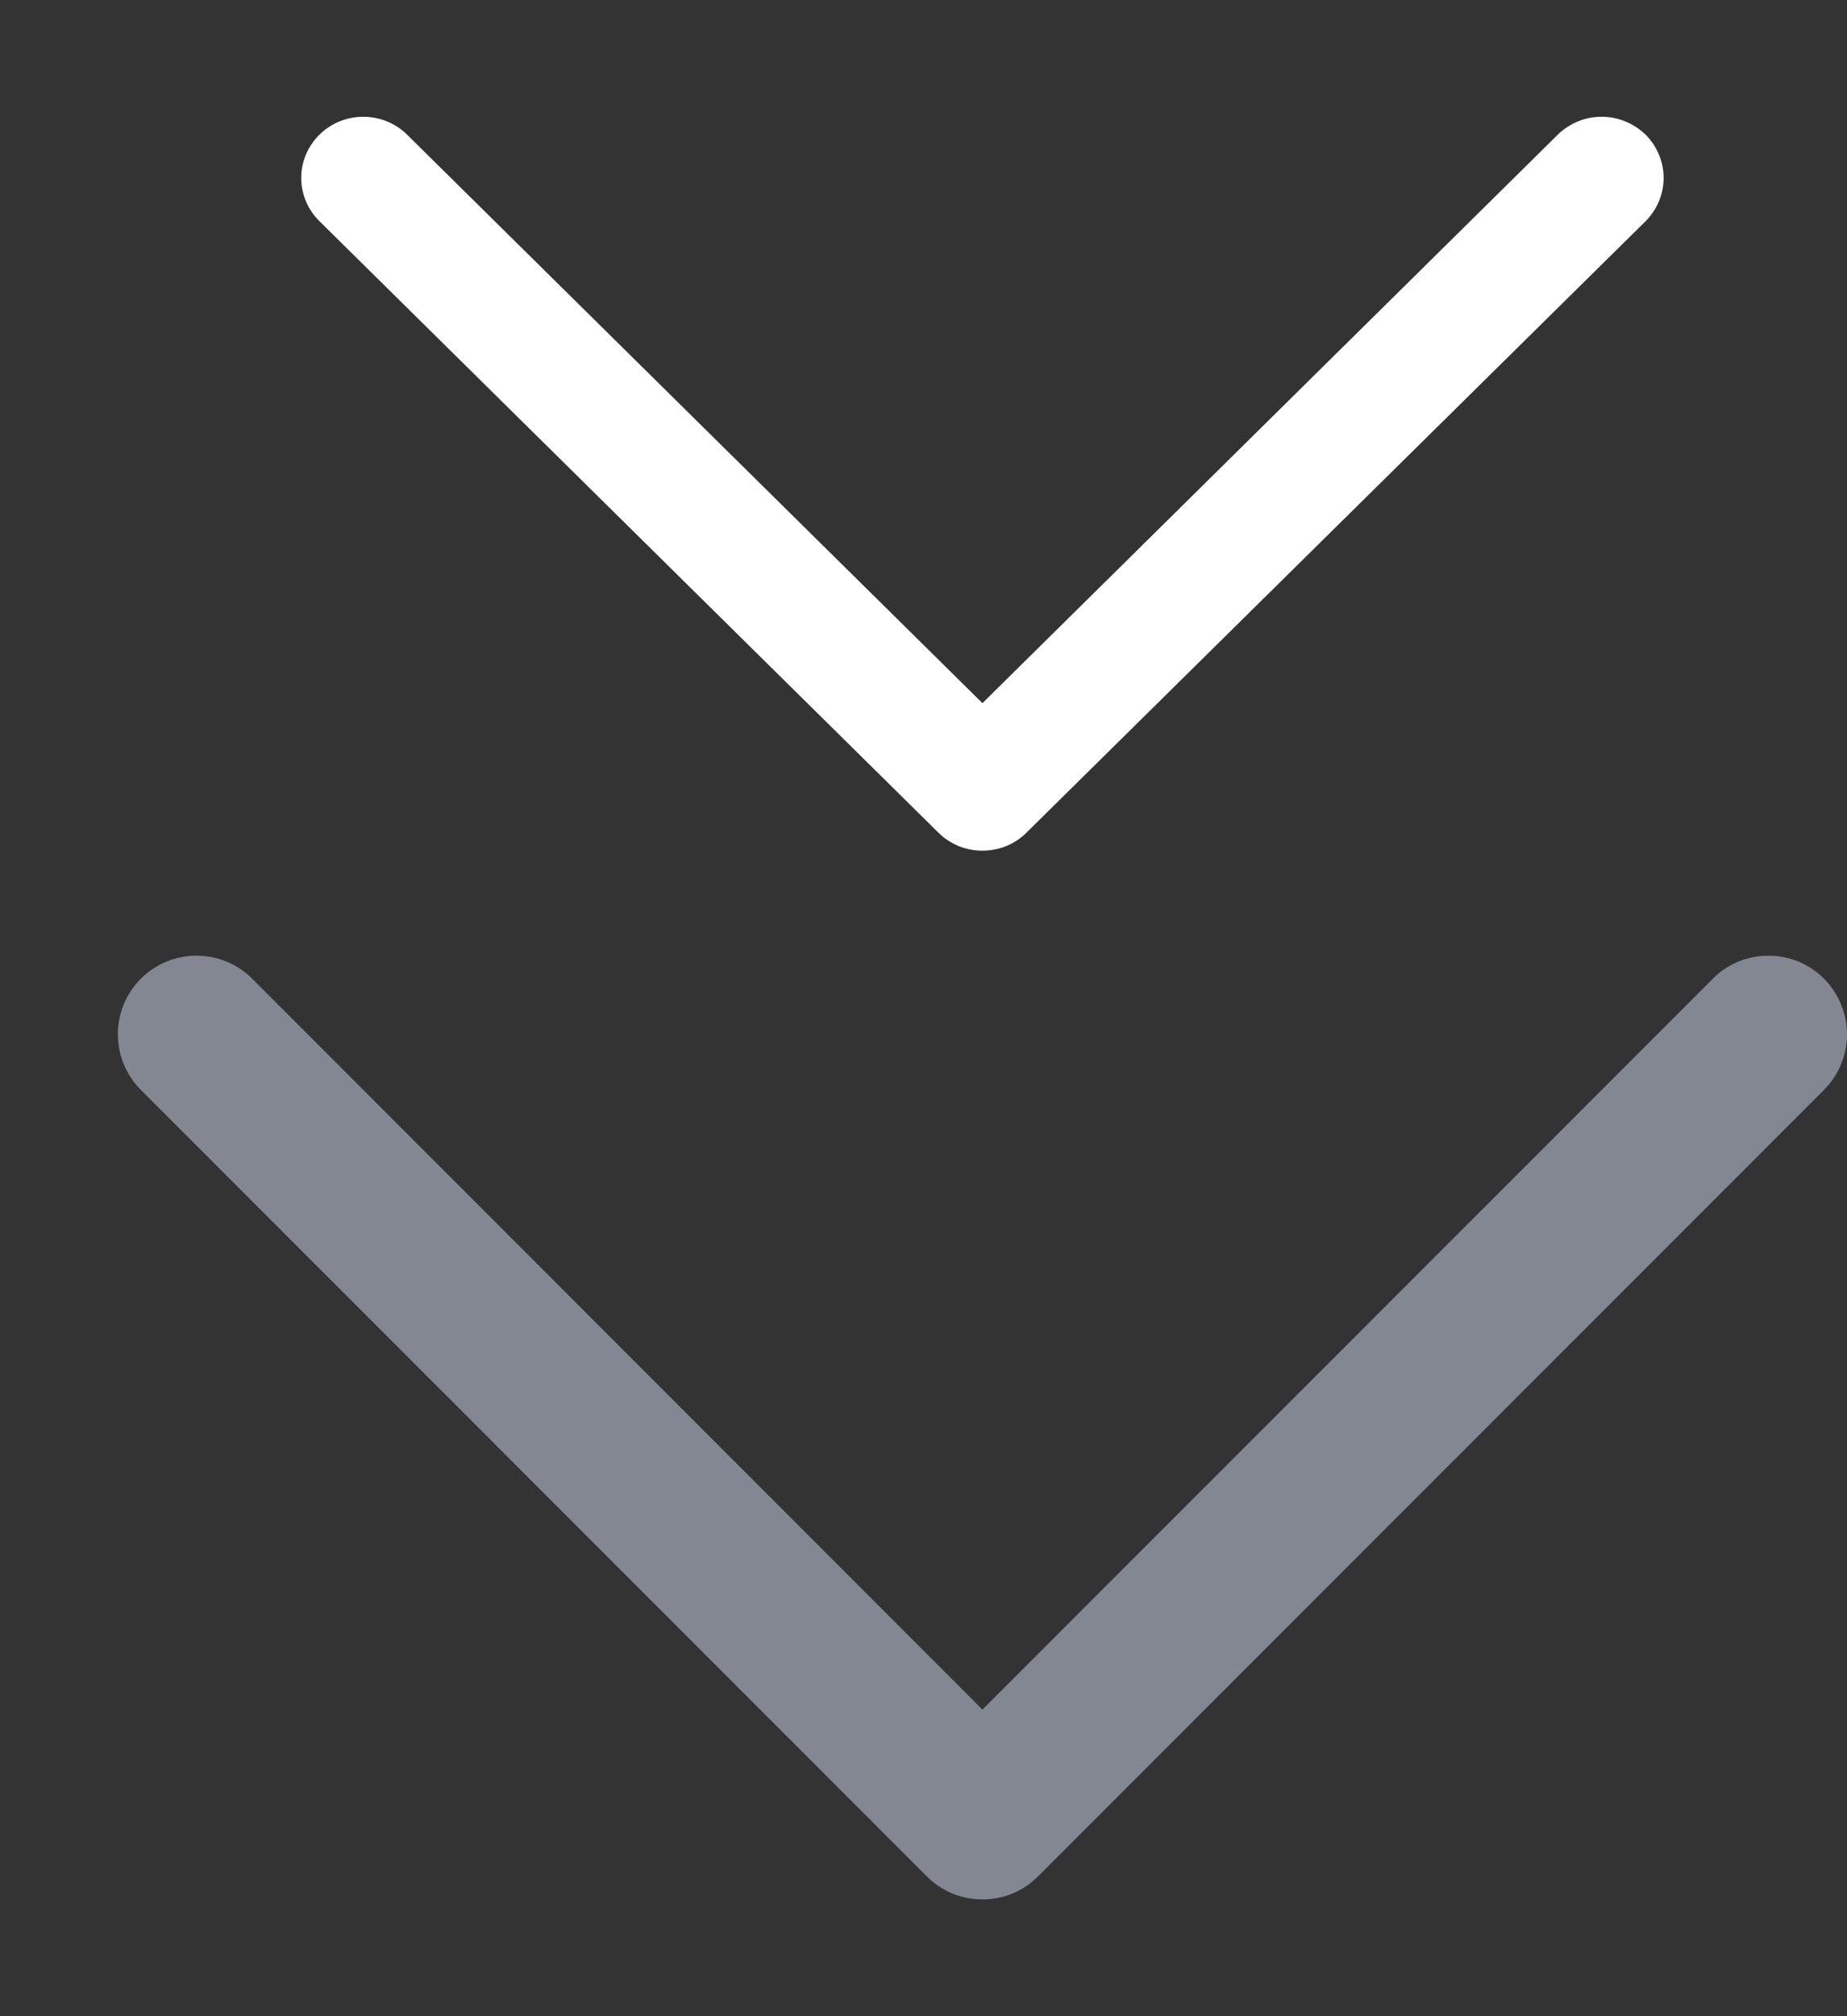 <svg width="11" height="12" viewBox="0 0 11 12" fill="none" xmlns="http://www.w3.org/2000/svg">
<rect x="0" y="0" width="11" height="12" fill="#333333" stroke="none"/>
<path d="M9.8 1.317L6.112 4.957C6.078 4.991 6.037 5.017 5.992 5.036C5.947 5.054 5.899 5.063 5.851 5.063C5.803 5.063 5.755 5.054 5.71 5.036C5.665 5.017 5.624 4.991 5.59 4.957L1.903 1.317C1.833 1.248 1.794 1.156 1.794 1.059C1.794 0.962 1.833 0.87 1.903 0.801C1.972 0.733 2.066 0.695 2.163 0.695C2.261 0.695 2.355 0.733 2.424 0.801L5.851 4.185L9.278 0.801C9.312 0.768 9.353 0.741 9.397 0.723C9.442 0.704 9.49 0.695 9.539 0.695C9.587 0.695 9.635 0.704 9.68 0.723C9.725 0.741 9.765 0.768 9.8 0.801C9.834 0.835 9.861 0.875 9.88 0.92C9.898 0.964 9.908 1.011 9.908 1.059C9.908 1.107 9.898 1.154 9.88 1.198C9.861 1.243 9.834 1.283 9.8 1.317Z" fill="white"/>
<path d="M10.863 6.487L6.182 11.168C6.139 11.211 6.087 11.246 6.03 11.27C5.974 11.293 5.913 11.305 5.851 11.305C5.79 11.305 5.729 11.293 5.672 11.27C5.615 11.246 5.563 11.211 5.52 11.168L0.839 6.487C0.751 6.399 0.702 6.28 0.702 6.156C0.702 6.032 0.751 5.913 0.839 5.825C0.927 5.737 1.046 5.688 1.17 5.688C1.295 5.688 1.414 5.737 1.502 5.825L5.851 10.175L10.201 5.825C10.244 5.781 10.296 5.747 10.353 5.723C10.409 5.7 10.47 5.688 10.532 5.688C10.593 5.688 10.654 5.7 10.711 5.723C10.768 5.747 10.819 5.781 10.863 5.825C10.906 5.868 10.941 5.92 10.964 5.977C10.988 6.034 11 6.095 11 6.156C11 6.218 10.988 6.278 10.964 6.335C10.941 6.392 10.906 6.444 10.863 6.487Z" fill="#828792"/>
</svg>
